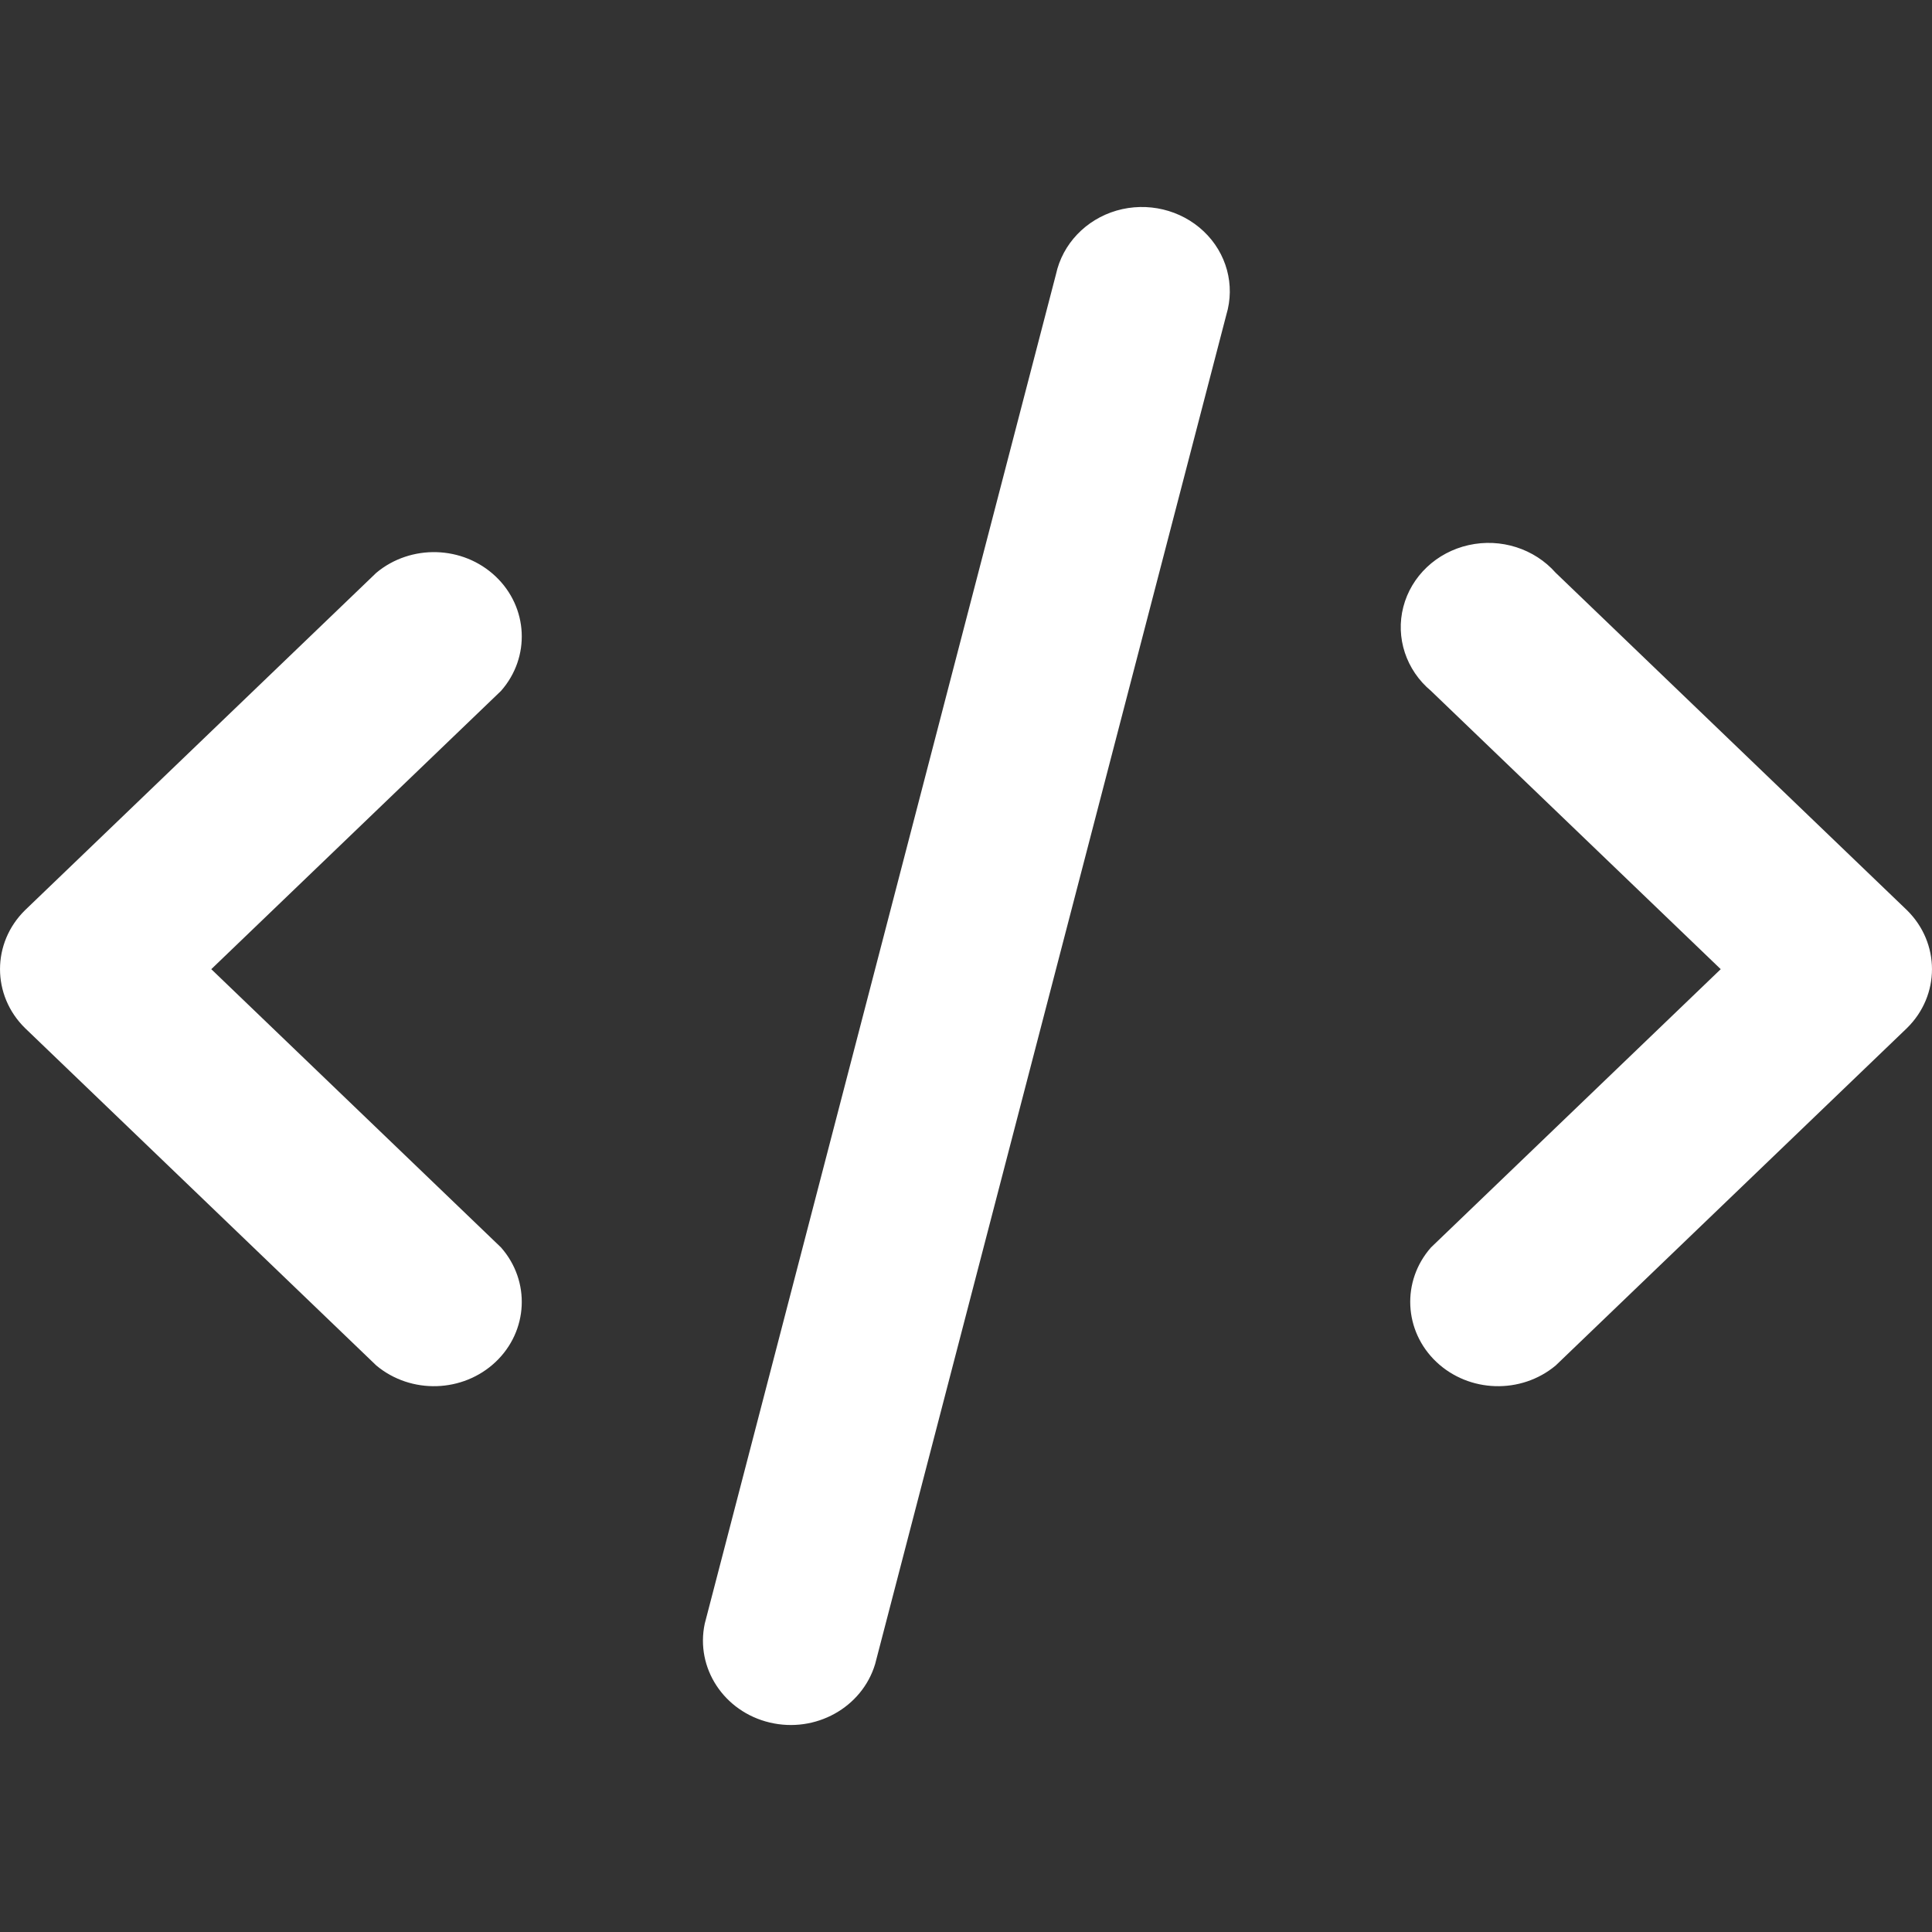 <?xml version="1.0" encoding="UTF-8"?>
<svg width="28px" height="28px" viewBox="0 0 28 28" version="1.1" xmlns="http://www.w3.org/2000/svg" xmlns:xlink="http://www.w3.org/1999/xlink">
    <rect x="0" y="0" width="28" height="28" fill="#333333" stroke="none"/>
    <!-- Generator: Sketch 57.1 (83088) - https://sketch.com -->
    <title>atom/icon/28/code</title>
    <desc>Created with Sketch.</desc>
    <g id="atom/icon/28/code" stroke="none" stroke-width="1" fill="none" fill-rule="evenodd">
        <path d="M24.938,14.046 L20.739,10.013 C20.378,9.711 20.223,9.241 20.338,8.796 C20.453,8.35 20.819,8.004 21.285,7.9 C21.75,7.796 22.237,7.951 22.546,8.301 L27.636,13.19 C28.121,13.666 28.121,14.426 27.636,14.901 L22.546,19.79 C22.044,20.209 21.291,20.186 20.817,19.738 C20.344,19.29 20.309,18.567 20.739,18.079 L24.938,14.046 L24.938,14.046 Z M3.062,14.046 L7.261,18.079 C7.691,18.567 7.656,19.29 7.183,19.738 C6.709,20.186 5.956,20.209 5.454,19.79 L0.364,14.901 C-0.121,14.426 -0.121,13.666 0.364,13.19 L5.454,8.301 C5.956,7.883 6.709,7.905 7.183,8.354 C7.656,8.802 7.691,9.525 7.261,10.013 L3.062,14.046 Z M12.683,24.117 C12.493,24.748 11.818,25.122 11.155,24.964 C10.491,24.806 10.076,24.173 10.214,23.53 L15.304,3.975 C15.399,3.536 15.736,3.182 16.182,3.052 C16.628,2.923 17.113,3.038 17.445,3.353 C17.777,3.667 17.903,4.131 17.773,4.562 L12.683,24.117 L12.683,24.117 Z" id="Shape" fill="#FFFFFF" fill-rule="nonzero"></path>
    </g>
</svg>